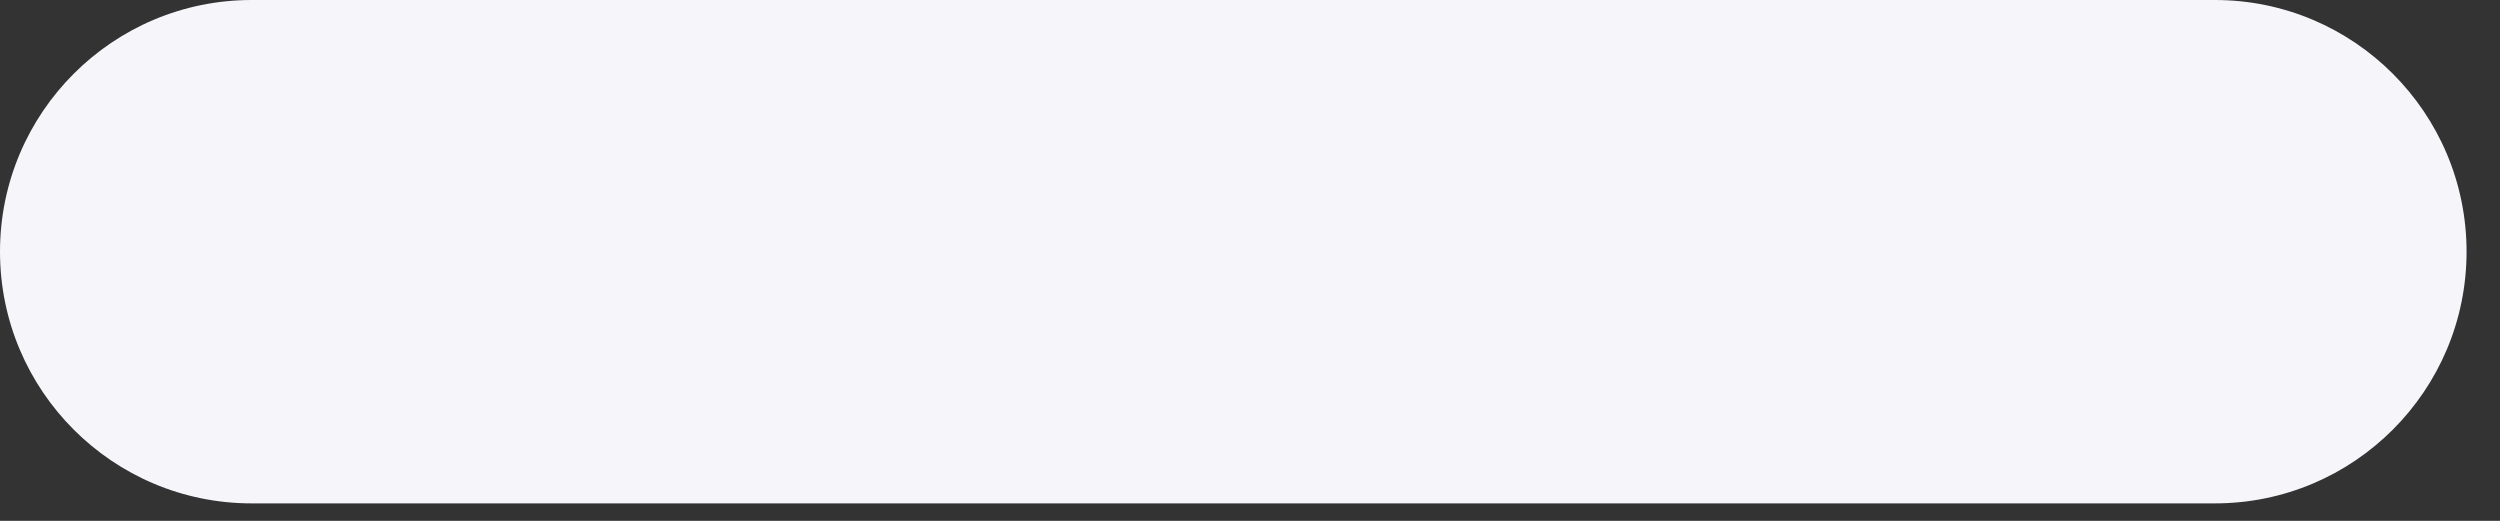 <?xml version="1.0" encoding="utf-8"?>
<svg xmlns="http://www.w3.org/2000/svg" fill="none" height="100%" overflow="visible" preserveAspectRatio="none" style="display: block;" viewBox="0 0 48 10" width="100%">
<rect x="0" y="0" width="48" height="10" fill="#333333" stroke="none"/>
<path d="M0 4.832C0 2.165 2.164 0 4.832 0H42.525C45.194 0 47.358 2.165 47.358 4.832C47.358 7.5 45.194 9.665 42.525 9.665H4.832C2.164 9.665 0 7.5 0 4.832Z" fill="#F5F5FA" id="Vector"/>
</svg>
